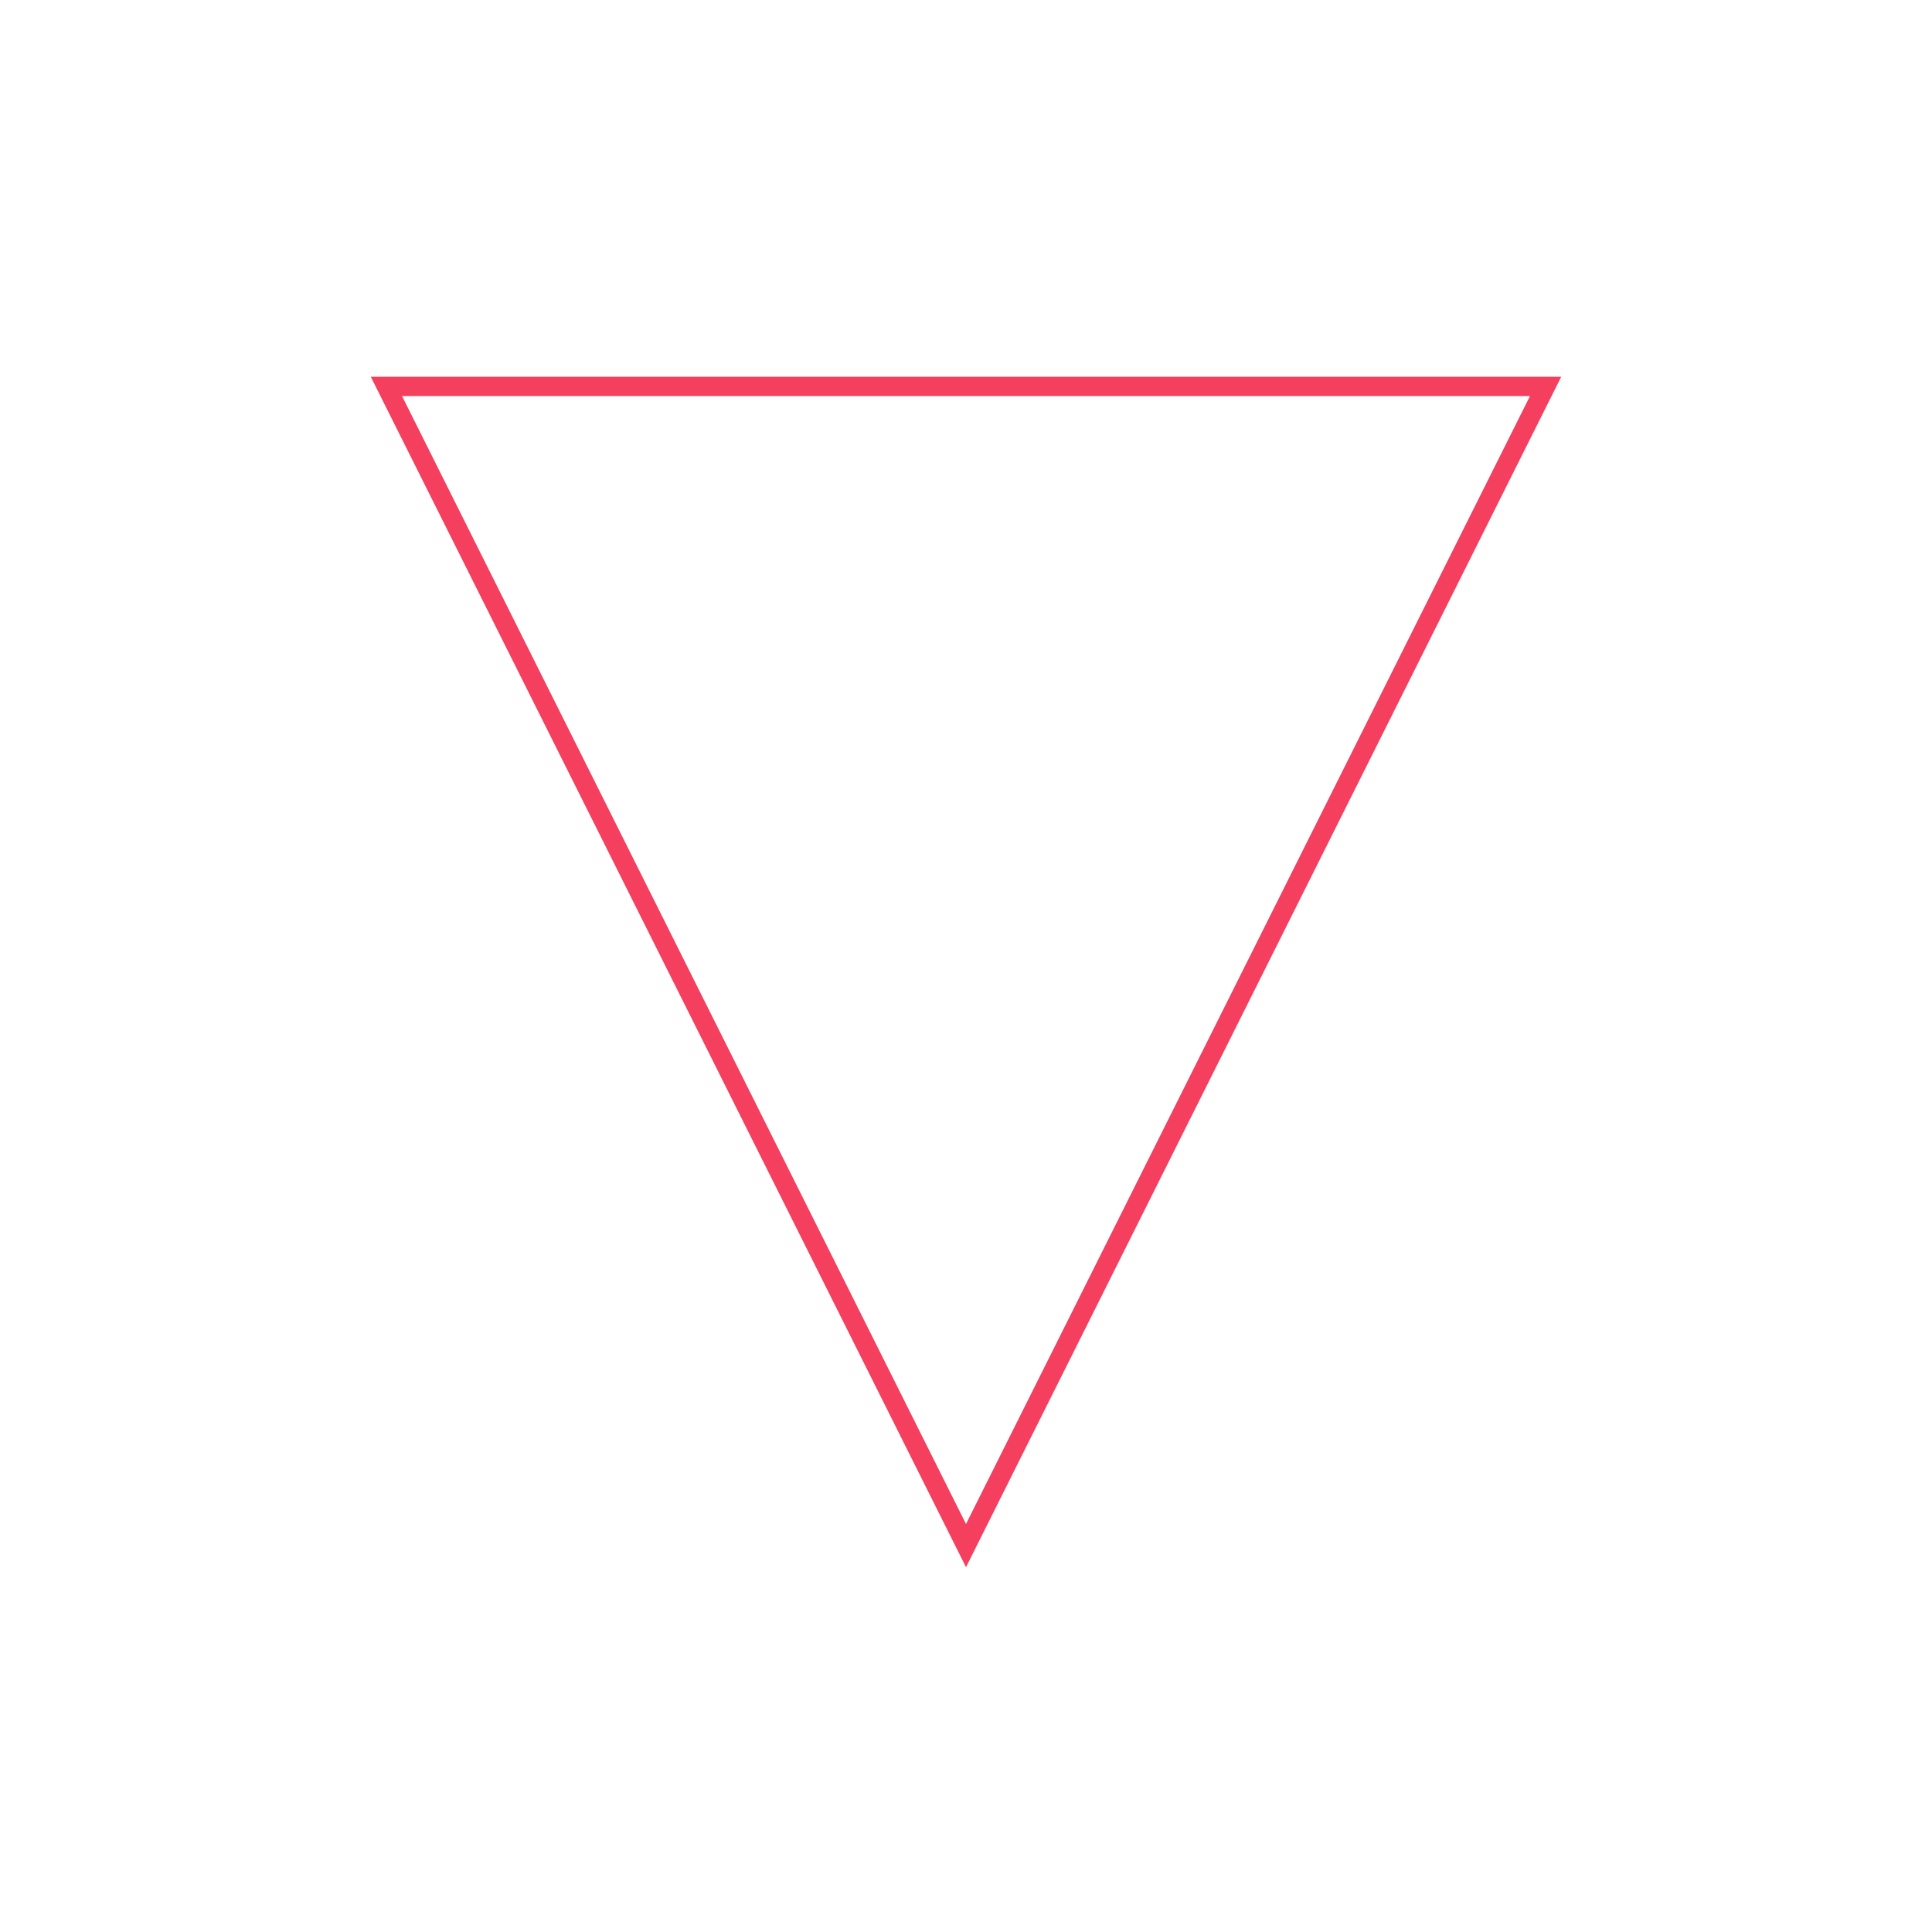 <svg xmlns="http://www.w3.org/2000/svg" viewBox="0 0 200 200">
  <!-- Define the gradient with the requested colors -->
  <defs>
    <linearGradient id='letterGradient' x1='0%' y1='0%' x2='100%' y2='100%'>
      <stop offset='0%' stop-color='#f43f5e' />  <!-- rose-500 -->
      <stop offset='50%' stop-color='#f43f5e' />  <!-- rose-500 -->
      <stop offset='100%' stop-color='#f43f5e' />  <!-- rose-500 -->
    </linearGradient>
  </defs>
  
  <!-- Draw the triangle without notch -->
  <path d='M40,40 L100,160 L160,40 Z' fill='none' stroke='#f43f5e' stroke-width='2' />
</svg>